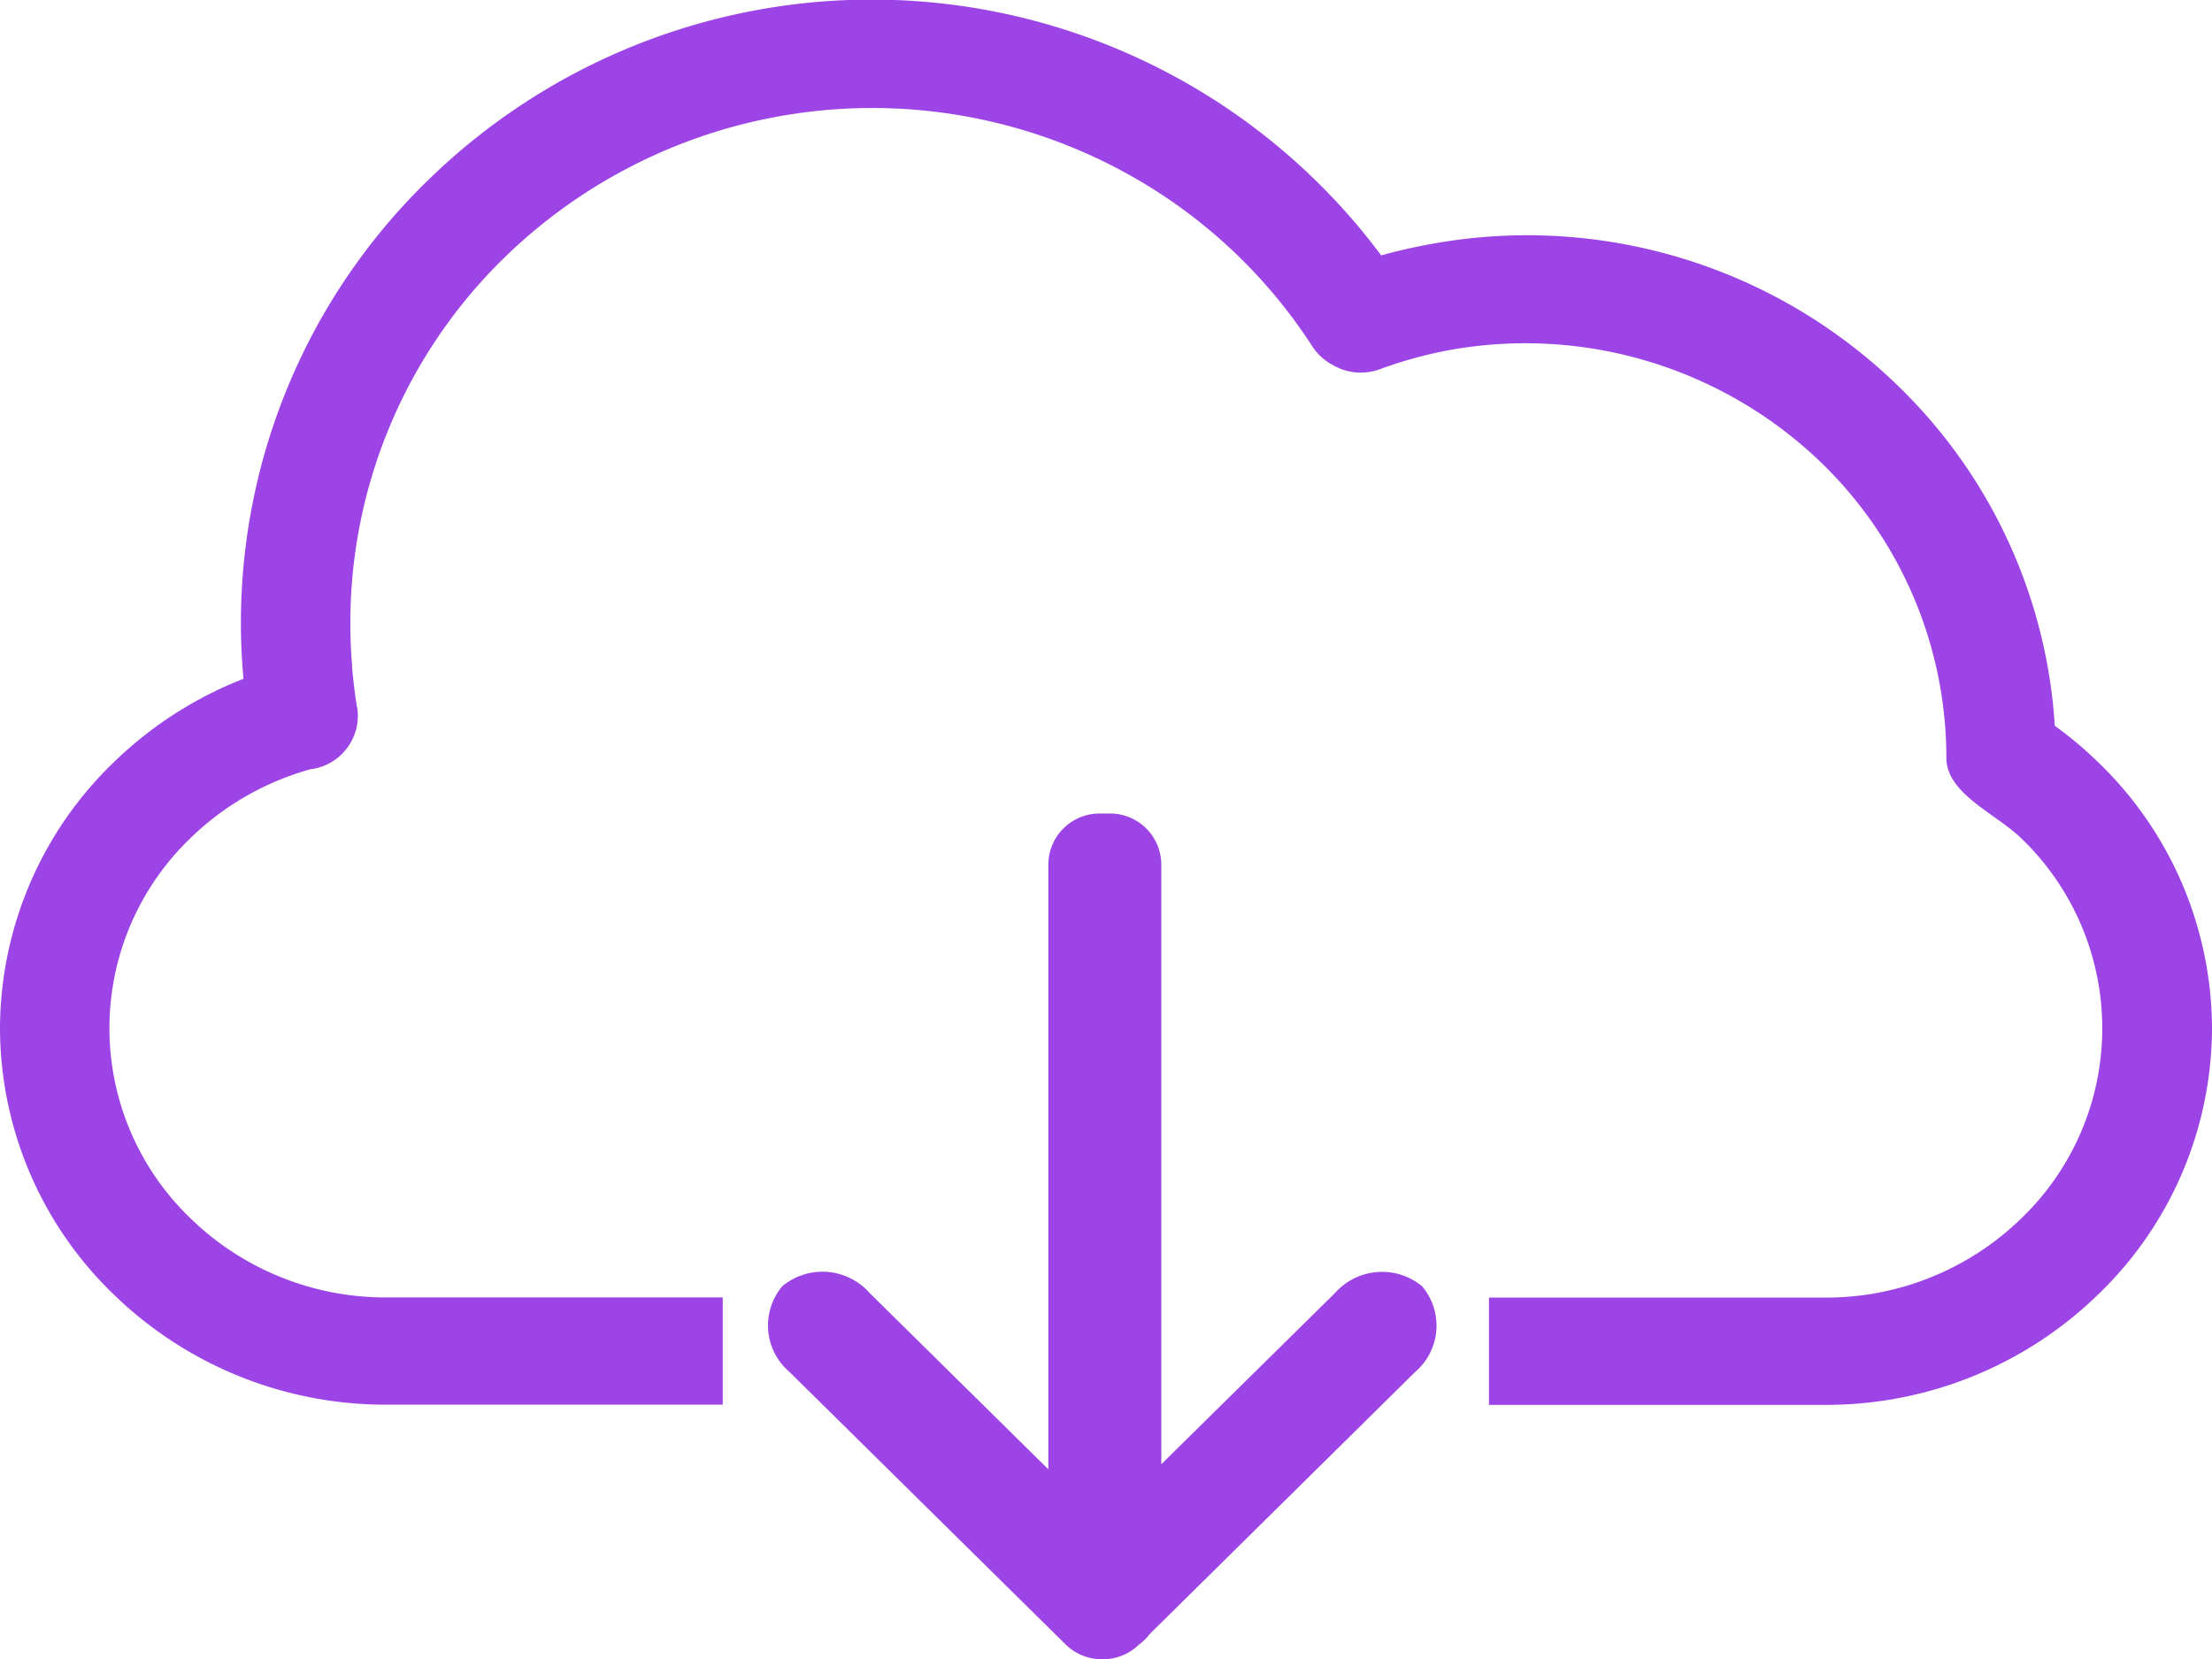 <svg xmlns="http://www.w3.org/2000/svg" xmlns:xlink="http://www.w3.org/1999/xlink" width="44" height="33" viewBox="0 0 44 33">
  <defs>
    <clipPath id="clip-path">
      <rect id="Rectangle_139" data-name="Rectangle 139" width="44" height="33" transform="translate(0 0)" fill="#9c44e6"/>
    </clipPath>
  </defs>
  <g id="Group_394" data-name="Group 394" transform="translate(0 0.002)">
    <g id="Group_138" data-name="Group 138" transform="translate(0 -0.002)" clip-path="url(#clip-path)">
      <path id="Path_577" data-name="Path 577" d="M7.105,14.066a1.074,1.074,0,0,1-.9,1.23l-.016,0a5.551,5.551,0,0,0-2.4,1.373,5.241,5.241,0,0,0,0,7.563,5.56,5.56,0,0,0,3.887,1.574h6.7v2.133h-6.7a7.756,7.756,0,0,1-5.422-2.2A7.374,7.374,0,0,1,0,20.453H0a7.375,7.375,0,0,1,2.26-5.29A7.753,7.753,0,0,1,4.843,13.5l-.008-.093h0c-.029-.344-.043-.683-.043-1.017A12.273,12.273,0,0,1,8.468,3.628a12.636,12.636,0,0,1,19.006,1.45q.5-.139,1.023-.232a10.583,10.583,0,0,1,9.31,2.878,10.306,10.306,0,0,1,3.066,6.711,7.689,7.689,0,0,1,.867.729A7.374,7.374,0,0,1,44,20.453h0a7.374,7.374,0,0,1-2.26,5.29,7.756,7.756,0,0,1-5.422,2.2h-6.7V25.809h6.7a5.56,5.56,0,0,0,3.887-1.574,5.241,5.241,0,0,0,0-7.563c-.5-.488-1.489-.884-1.489-1.6a8.171,8.171,0,0,0-2.449-5.833A8.481,8.481,0,0,0,28.88,6.953a8.522,8.522,0,0,0-1.438.391,1.1,1.1,0,0,1-.94-.091,1.076,1.076,0,0,1-.4-.369,10.318,10.318,0,0,0-3.763-3.475A10.485,10.485,0,0,0,10.008,5.147a10.144,10.144,0,0,0-3.039,7.241c0,.285.012.566.034.84H7v0c.024.292.059.57.1.833Zm16,15.053,3.449-3.4a1.252,1.252,0,0,1,1.732-.137,1.213,1.213,0,0,1-.139,1.709l-5.267,5.2a1.138,1.138,0,0,1-.225.222,1.026,1.026,0,0,1-.716.29h-.027a1.027,1.027,0,0,1-.721-.3l-5.487-5.415a1.213,1.213,0,0,1-.139-1.709,1.252,1.252,0,0,1,1.732.137l3.556,3.509q0-6.017,0-12.034a1.019,1.019,0,0,1,1.024-1.011h.2A1.019,1.019,0,0,1,23.1,17.19q0,5.964,0,11.929Z" transform="translate(0 0.002)" fill="#9c44e6"/>
    </g>
  </g>
</svg>
